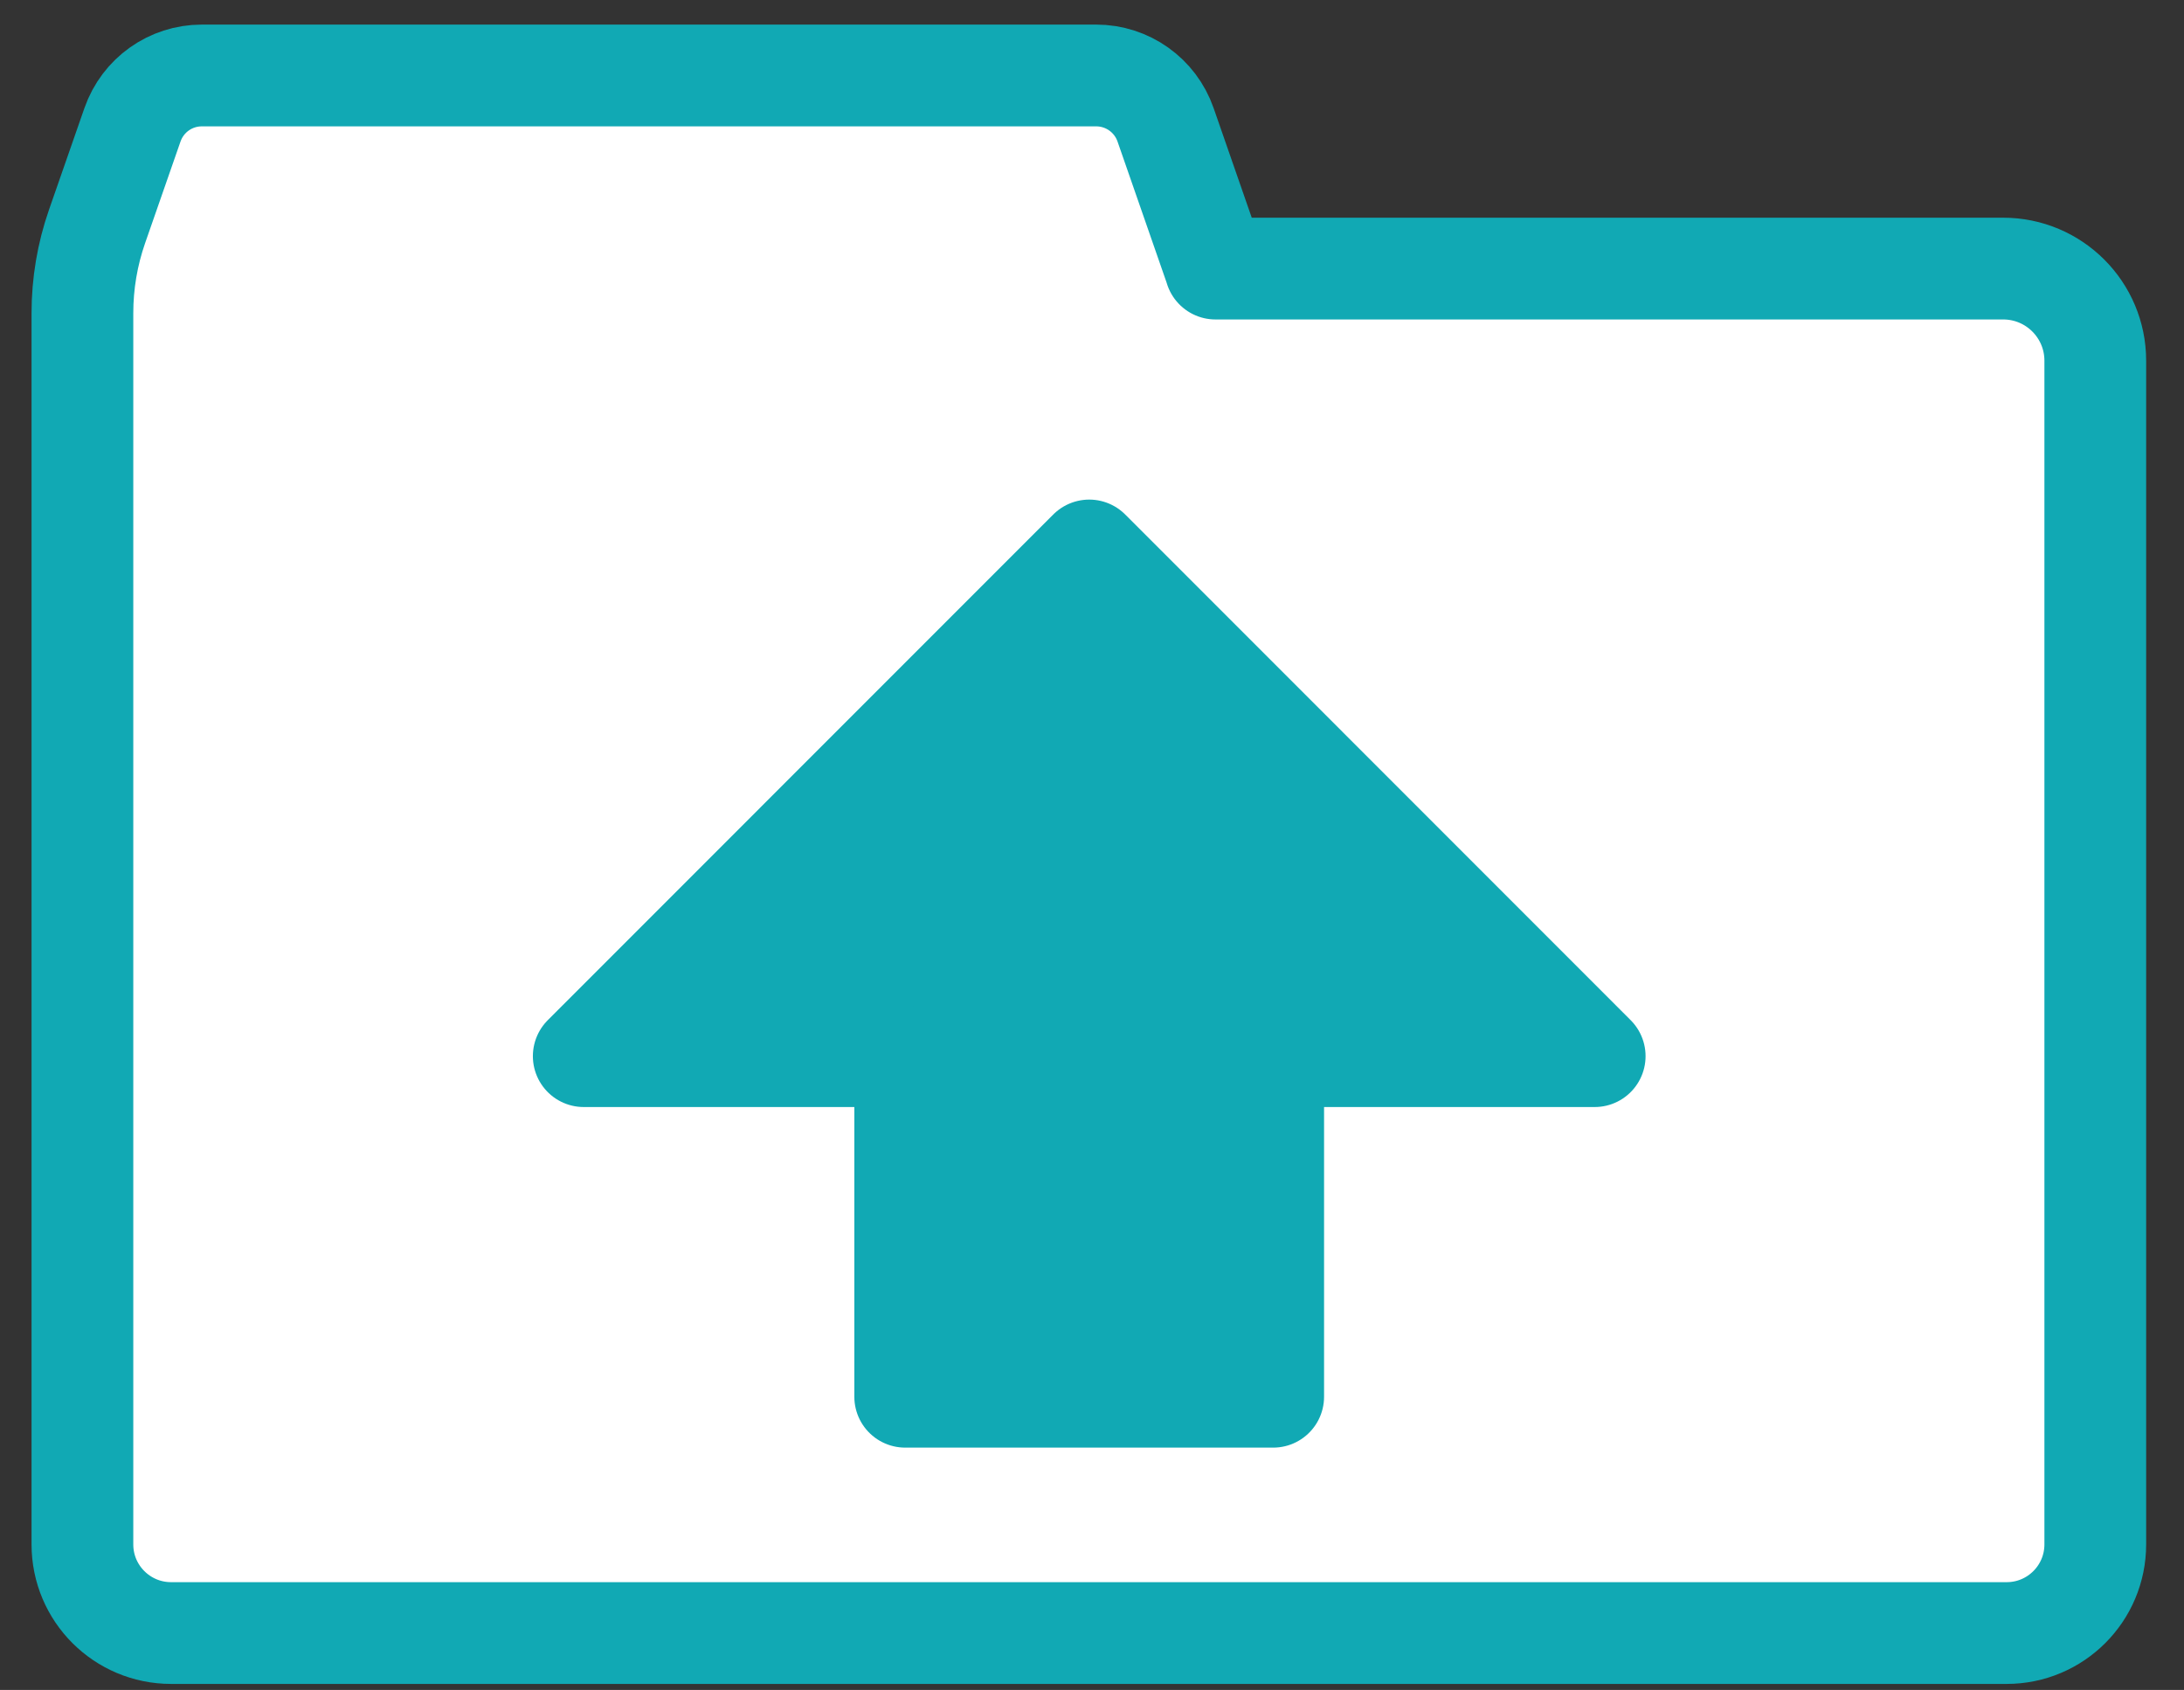 <svg width="53" height="41" viewBox="0 0 53 41" fill="none" xmlns="http://www.w3.org/2000/svg">
<rect x="0" y="0" width="53" height="41" fill="#333333" stroke="none"/>
<path d="M29.499 6.516L28.285 3.027C28.036 2.311 27.36 1.831 26.602 1.831H4.898C4.139 1.831 3.466 2.309 3.215 3.027L2.355 5.494C2.119 6.171 2 6.882 2 7.597V37.468C2 38.657 2.964 39.619 4.152 39.619H48.696C49.886 39.619 50.847 38.655 50.847 37.468V8.751C50.847 7.516 49.846 6.516 48.612 6.516H29.497H29.499Z" fill="white" stroke="#11A9B4" stroke-width="2.469" stroke-linecap="round" stroke-linejoin="round"/>
<path d="M38.699 25.623L26.433 13.355L14.166 25.623H21.967V33.886H30.897V25.623H38.699Z" fill="#11A9B4" stroke="#11A9B4" stroke-width="2.469" stroke-linecap="round" stroke-linejoin="round"/>
</svg>
